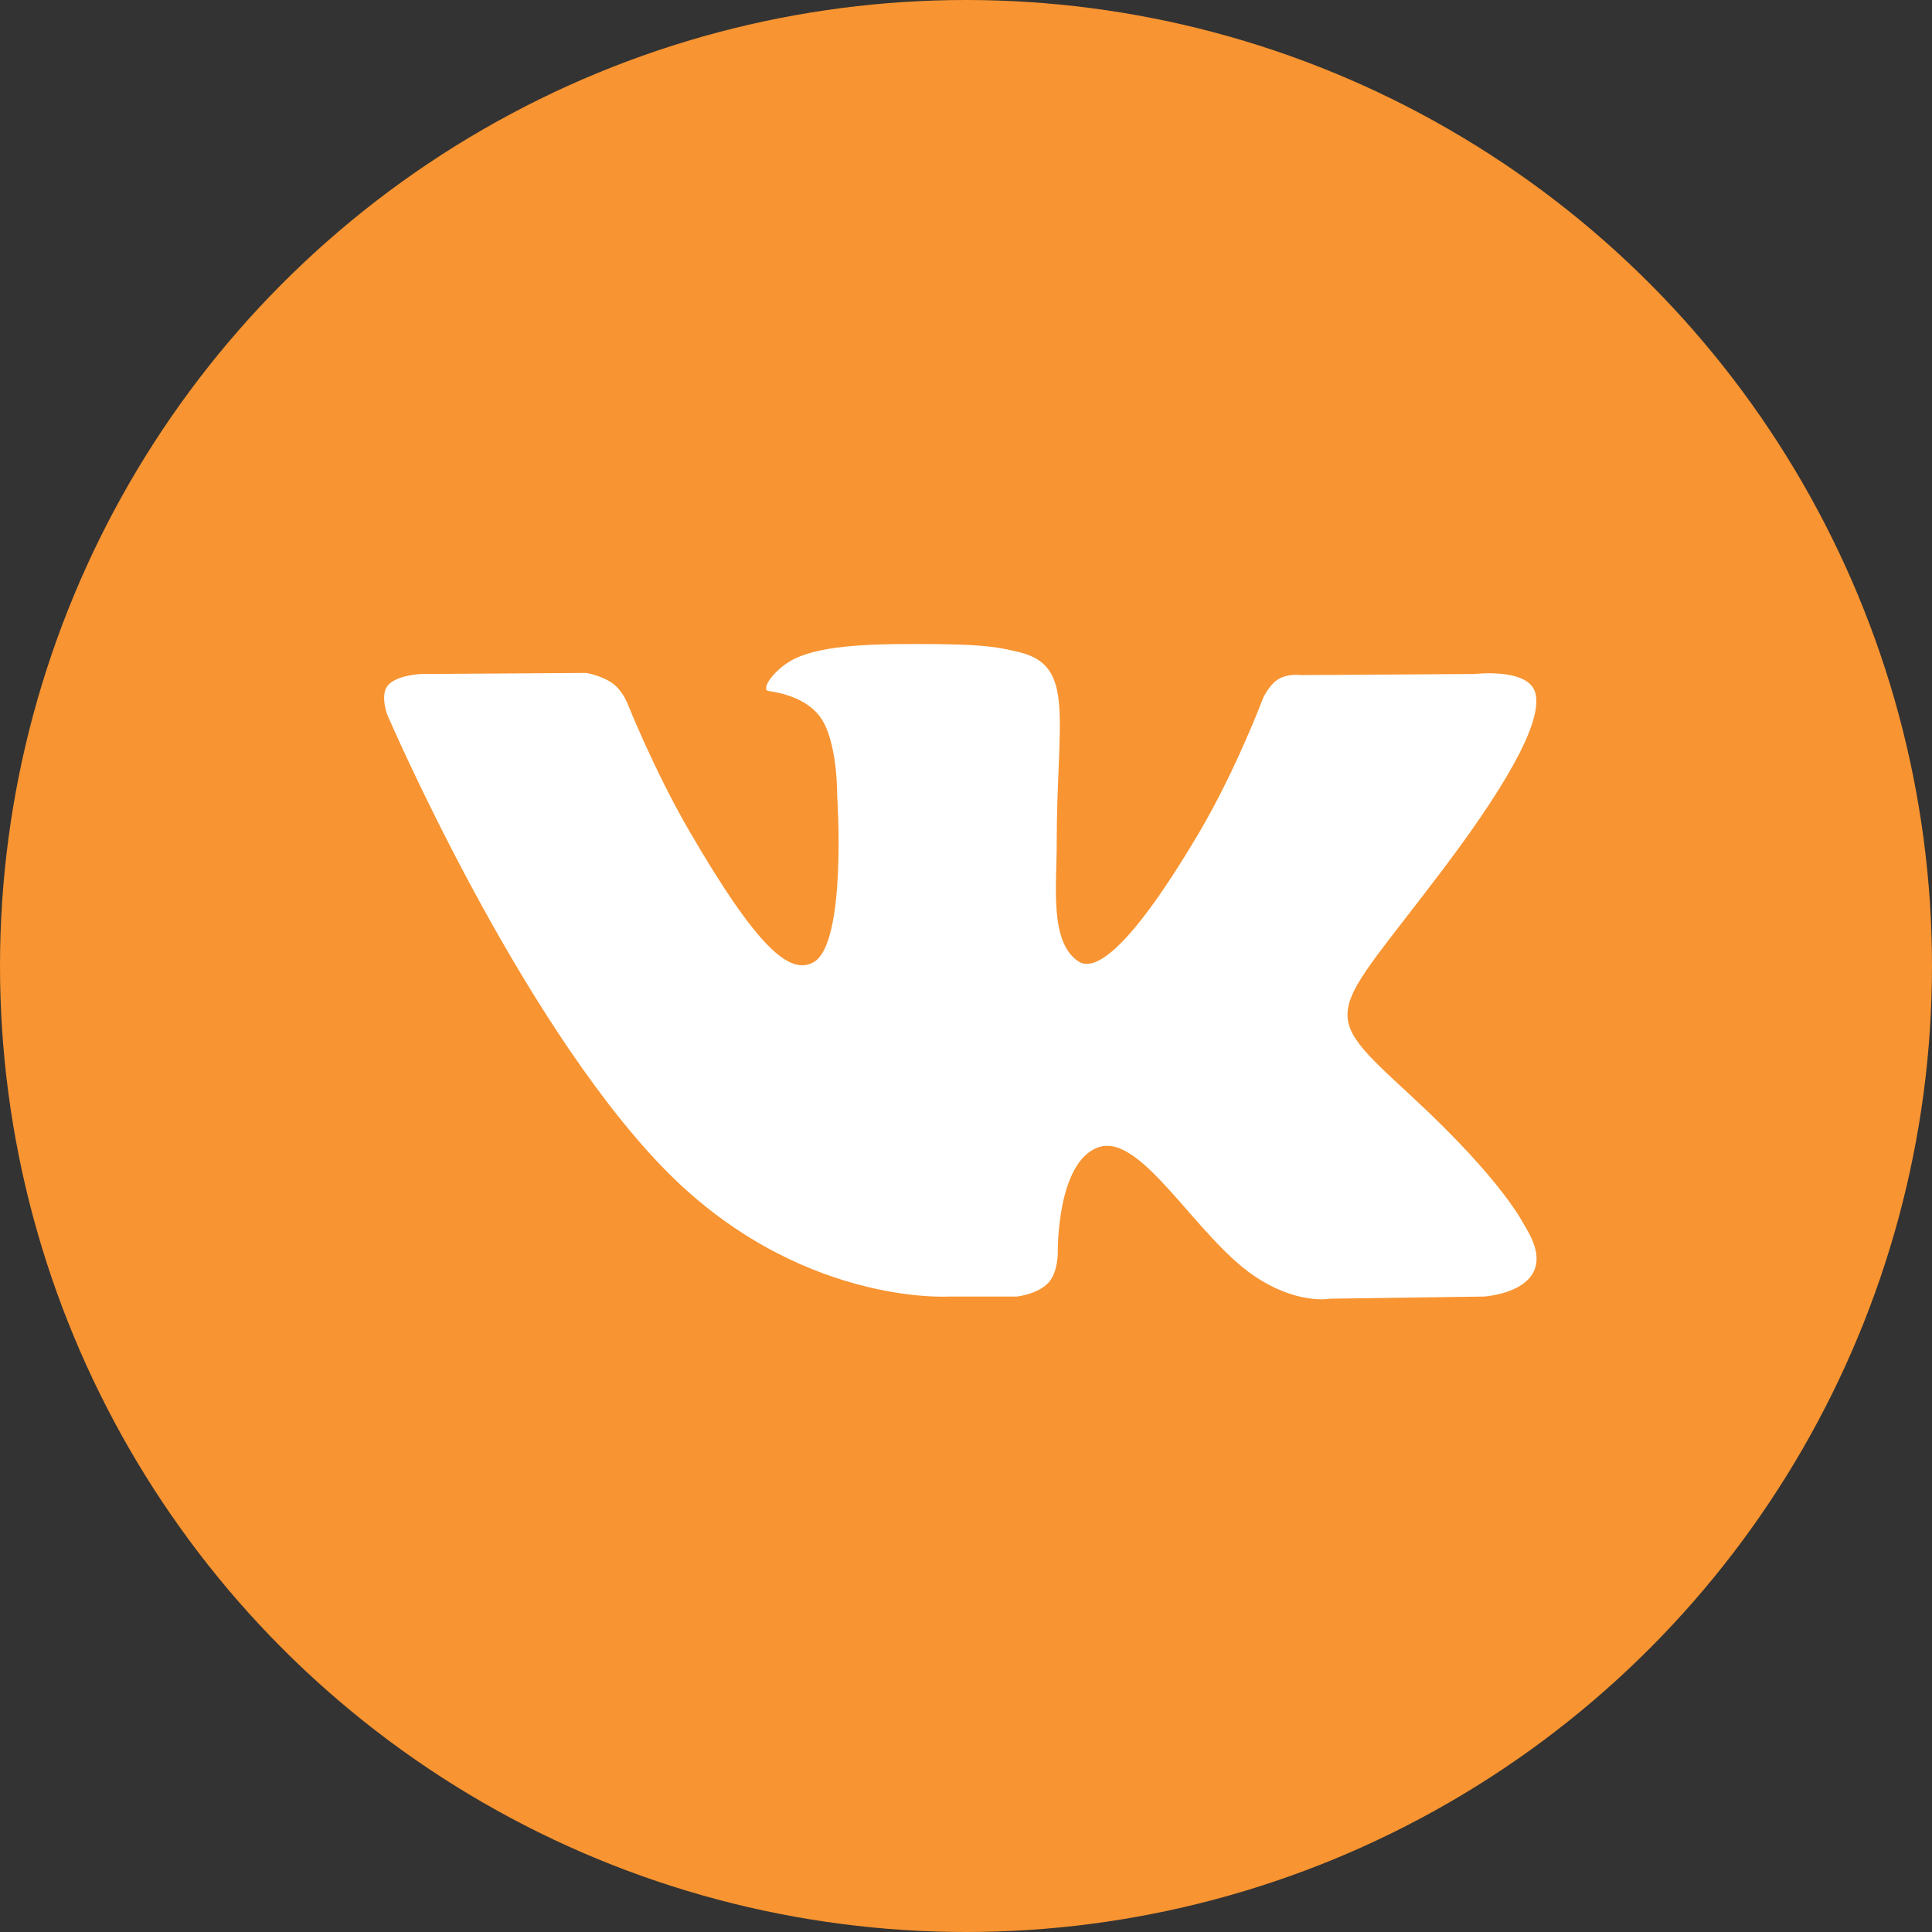 <?xml version="1.0" encoding="UTF-8"?> <svg xmlns="http://www.w3.org/2000/svg" width="171" height="171" viewBox="0 0 171 171" fill="none"><rect x="0" y="0" width="171" height="171" fill="#333333" stroke="none"/><circle cx="85.5" cy="85.5" r="85.5" fill="#F89431"></circle><path fill-rule="evenodd" clip-rule="evenodd" d="M83.906 114.757H90.002C90.002 114.757 91.844 114.554 92.785 113.545C93.65 112.617 93.623 110.876 93.623 110.876C93.623 110.876 93.503 102.722 97.299 101.521C101.043 100.338 105.849 109.401 110.943 112.887C114.795 115.524 117.722 114.947 117.722 114.947L131.344 114.757C131.344 114.757 138.469 114.319 135.091 108.734C134.814 108.278 133.122 104.604 124.962 97.054C116.42 89.153 117.565 90.431 127.854 76.763C134.12 68.439 136.624 63.358 135.842 61.181C135.096 59.108 130.487 59.656 130.487 59.656L115.15 59.75C115.15 59.75 114.012 59.596 113.17 60.098C112.346 60.59 111.816 61.738 111.816 61.738C111.816 61.738 109.388 68.179 106.152 73.658C99.323 85.216 96.591 85.828 95.475 85.109C92.878 83.436 93.527 78.39 93.527 74.804C93.527 63.602 95.232 58.931 90.207 57.722C88.54 57.321 87.312 57.056 83.049 57.013C77.576 56.957 72.945 57.03 70.322 58.31C68.578 59.162 67.231 61.059 68.052 61.169C69.066 61.303 71.361 61.786 72.578 63.436C74.15 65.568 74.095 70.354 74.095 70.354C74.095 70.354 74.998 83.54 71.986 85.178C69.919 86.301 67.083 84.008 60.994 73.521C57.875 68.15 55.519 62.212 55.519 62.212C55.519 62.212 55.065 61.102 54.255 60.508C53.272 59.789 51.899 59.561 51.899 59.561L37.325 59.656C37.325 59.656 35.137 59.716 34.333 60.665C33.618 61.509 34.276 63.253 34.276 63.253C34.276 63.253 45.686 89.86 58.606 103.269C70.454 115.564 83.906 114.757 83.906 114.757Z" fill="white"></path></svg> 